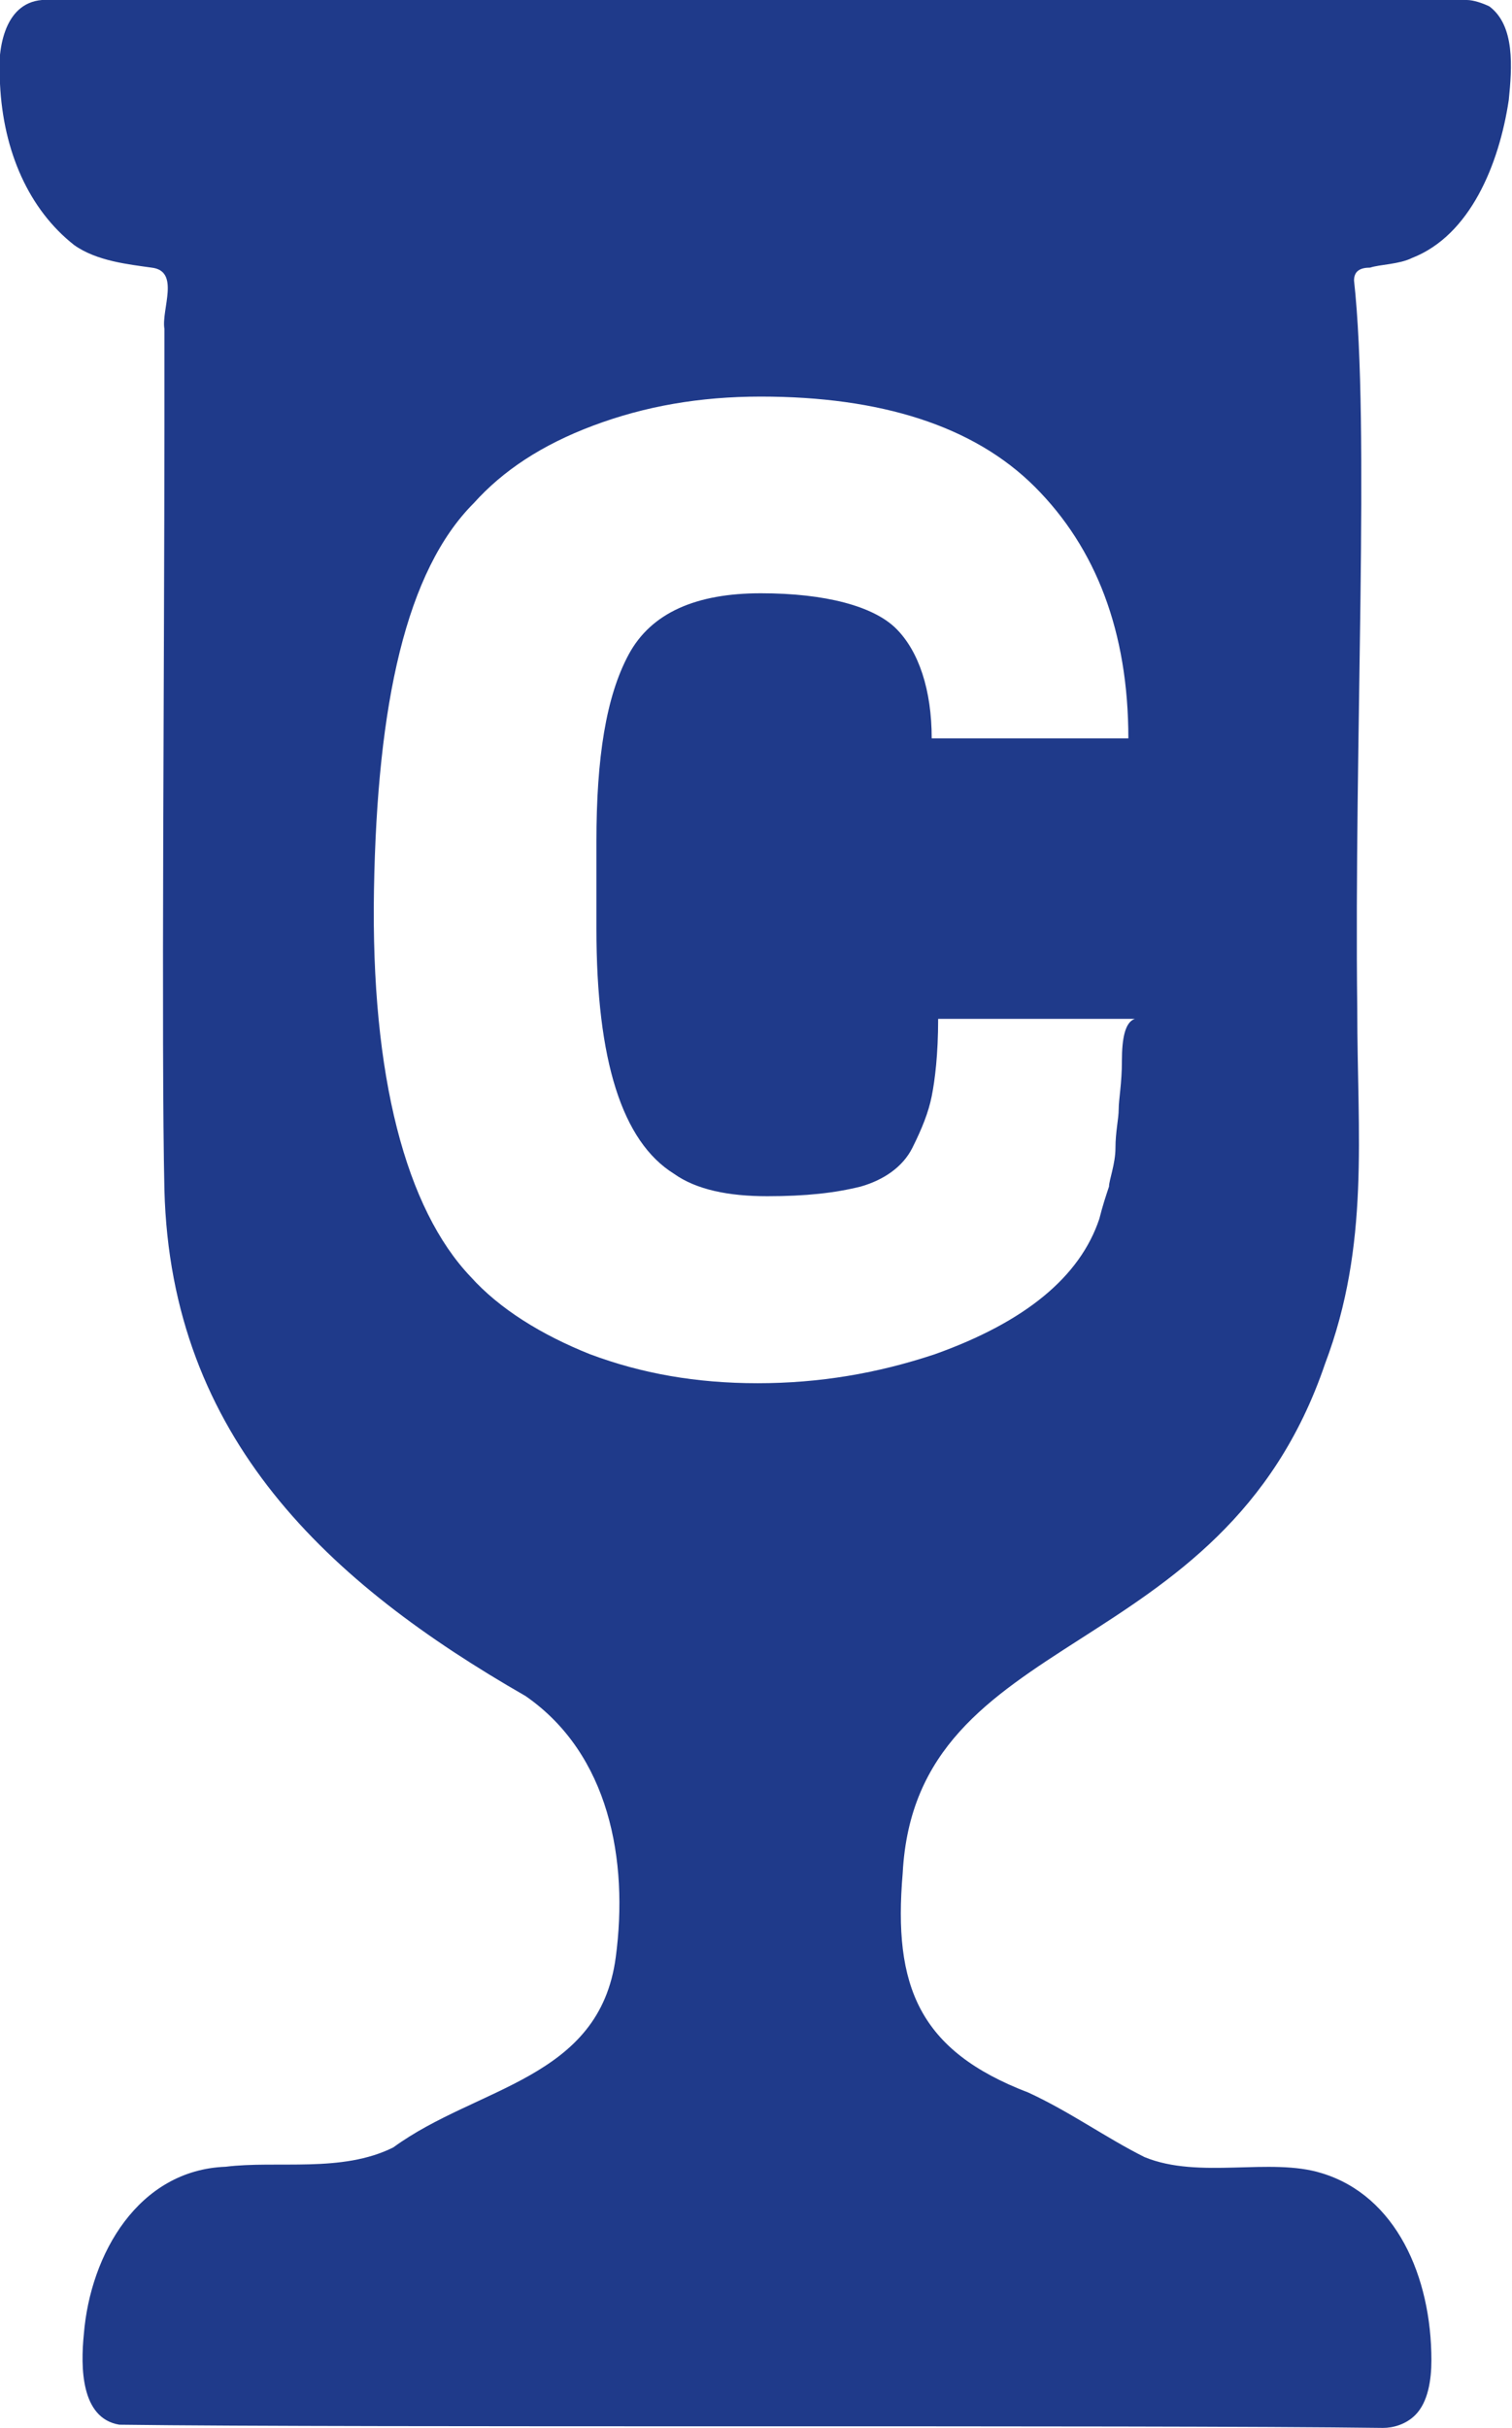 <?xml version="1.0" encoding="utf-8"?>
<!-- Generator: Adobe Illustrator 26.0.3, SVG Export Plug-In . SVG Version: 6.00 Build 0)  -->
<svg version="1.1" id="a" xmlns="http://www.w3.org/2000/svg" xmlns:xlink="http://www.w3.org/1999/xlink" x="0px" y="0px"
 viewBox="0 0 46.9 75.3" style="enable-background:new 0 0 46.9 75.3;" xml:space="preserve">
<style type="text/css">
.st0{fill:#1F3A8A;}
</style>
<path class="st0" d="M46.2,0.2c-0.2-0.1-0.5-0.2-0.7-0.2c-0.9,0-2,0-3.5,0C31.6,0,8.2,0,1.3,0C0.1,0.1-0.1,1.6,0,2.6
c0.1,2.1,0.9,3.9,2.3,5C3,8.1,4,8.2,4.7,8.3C5.6,8.4,5,9.6,5.1,10.2c0,1,0,2,0,2.9c0,7.6-0.1,19.4,0,23.8
c0.2,7.7,5.1,12.2,11.2,15.7c2.6,1.8,3.2,5.1,2.8,8.1c-0.5,3.8-4.3,4-6.9,5.9c-1.6,0.8-3.6,0.4-5.2,0.6c-2.7,0.1-4.2,2.7-4.4,5.2
c-0.1,1-0.1,2.6,1.1,2.8c7.4,0.1,31.8,0,39.2,0.1c0.3,0,0.7-0.1,1-0.4c0.4-0.4,0.5-1.1,0.5-1.7c0-2.6-1.1-5.1-3.4-5.8
c-1.6-0.5-3.8,0.2-5.5-0.5c-1.2-0.6-2.3-1.4-3.6-2c-3.4-1.3-4.2-3.3-3.9-6.8c0.4-7.7,9.9-6.4,13.1-15.8c1.4-3.7,1-7.1,1-11
C42,23,42.5,13.2,42,8.7c0-0.3,0.2-0.4,0.5-0.4c0.3-0.1,0.9-0.1,1.3-0.3h0c1.8-0.7,2.7-2.9,3-4.9C46.9,2.1,47,0.8,46.2,0.2L46.2,0.2
z M34.8,32.9c0,0.7-0.1,1.2-0.1,1.5s-0.1,0.7-0.1,1.2s-0.2,1-0.2,1.2c-0.1,0.3-0.2,0.6-0.3,1c-0.6,1.8-2.3,3.2-5.1,4.2
c-1.8,0.6-3.6,0.9-5.5,0.9s-3.6-0.3-5.2-0.9c-1.5-0.6-2.8-1.4-3.7-2.4c-2-2.1-3.1-6.2-3-12s1-9.9,3.1-12c0.9-1,2.1-1.8,3.7-2.4
c1.6-0.6,3.3-0.9,5.2-0.9c3.7,0,6.6,0.9,8.5,2.8s2.9,4.5,2.9,7.8h-6.1c0-1.5-0.4-2.7-1.1-3.4s-2.2-1.1-4.2-1.1s-3.4,0.6-4.1,1.9
c-0.7,1.3-1,3.2-1,5.8v2.7c0,4.1,0.8,6.6,2.4,7.6c0.7,0.5,1.7,0.7,2.9,0.7s2.1-0.1,2.9-0.3c0.7-0.2,1.3-0.6,1.6-1.2s0.5-1.1,0.6-1.6
c0.1-0.5,0.2-1.3,0.2-2.4l6.1,0C34.9,31.7,34.8,32.2,34.8,32.9L34.8,32.9z"/>
</svg>

